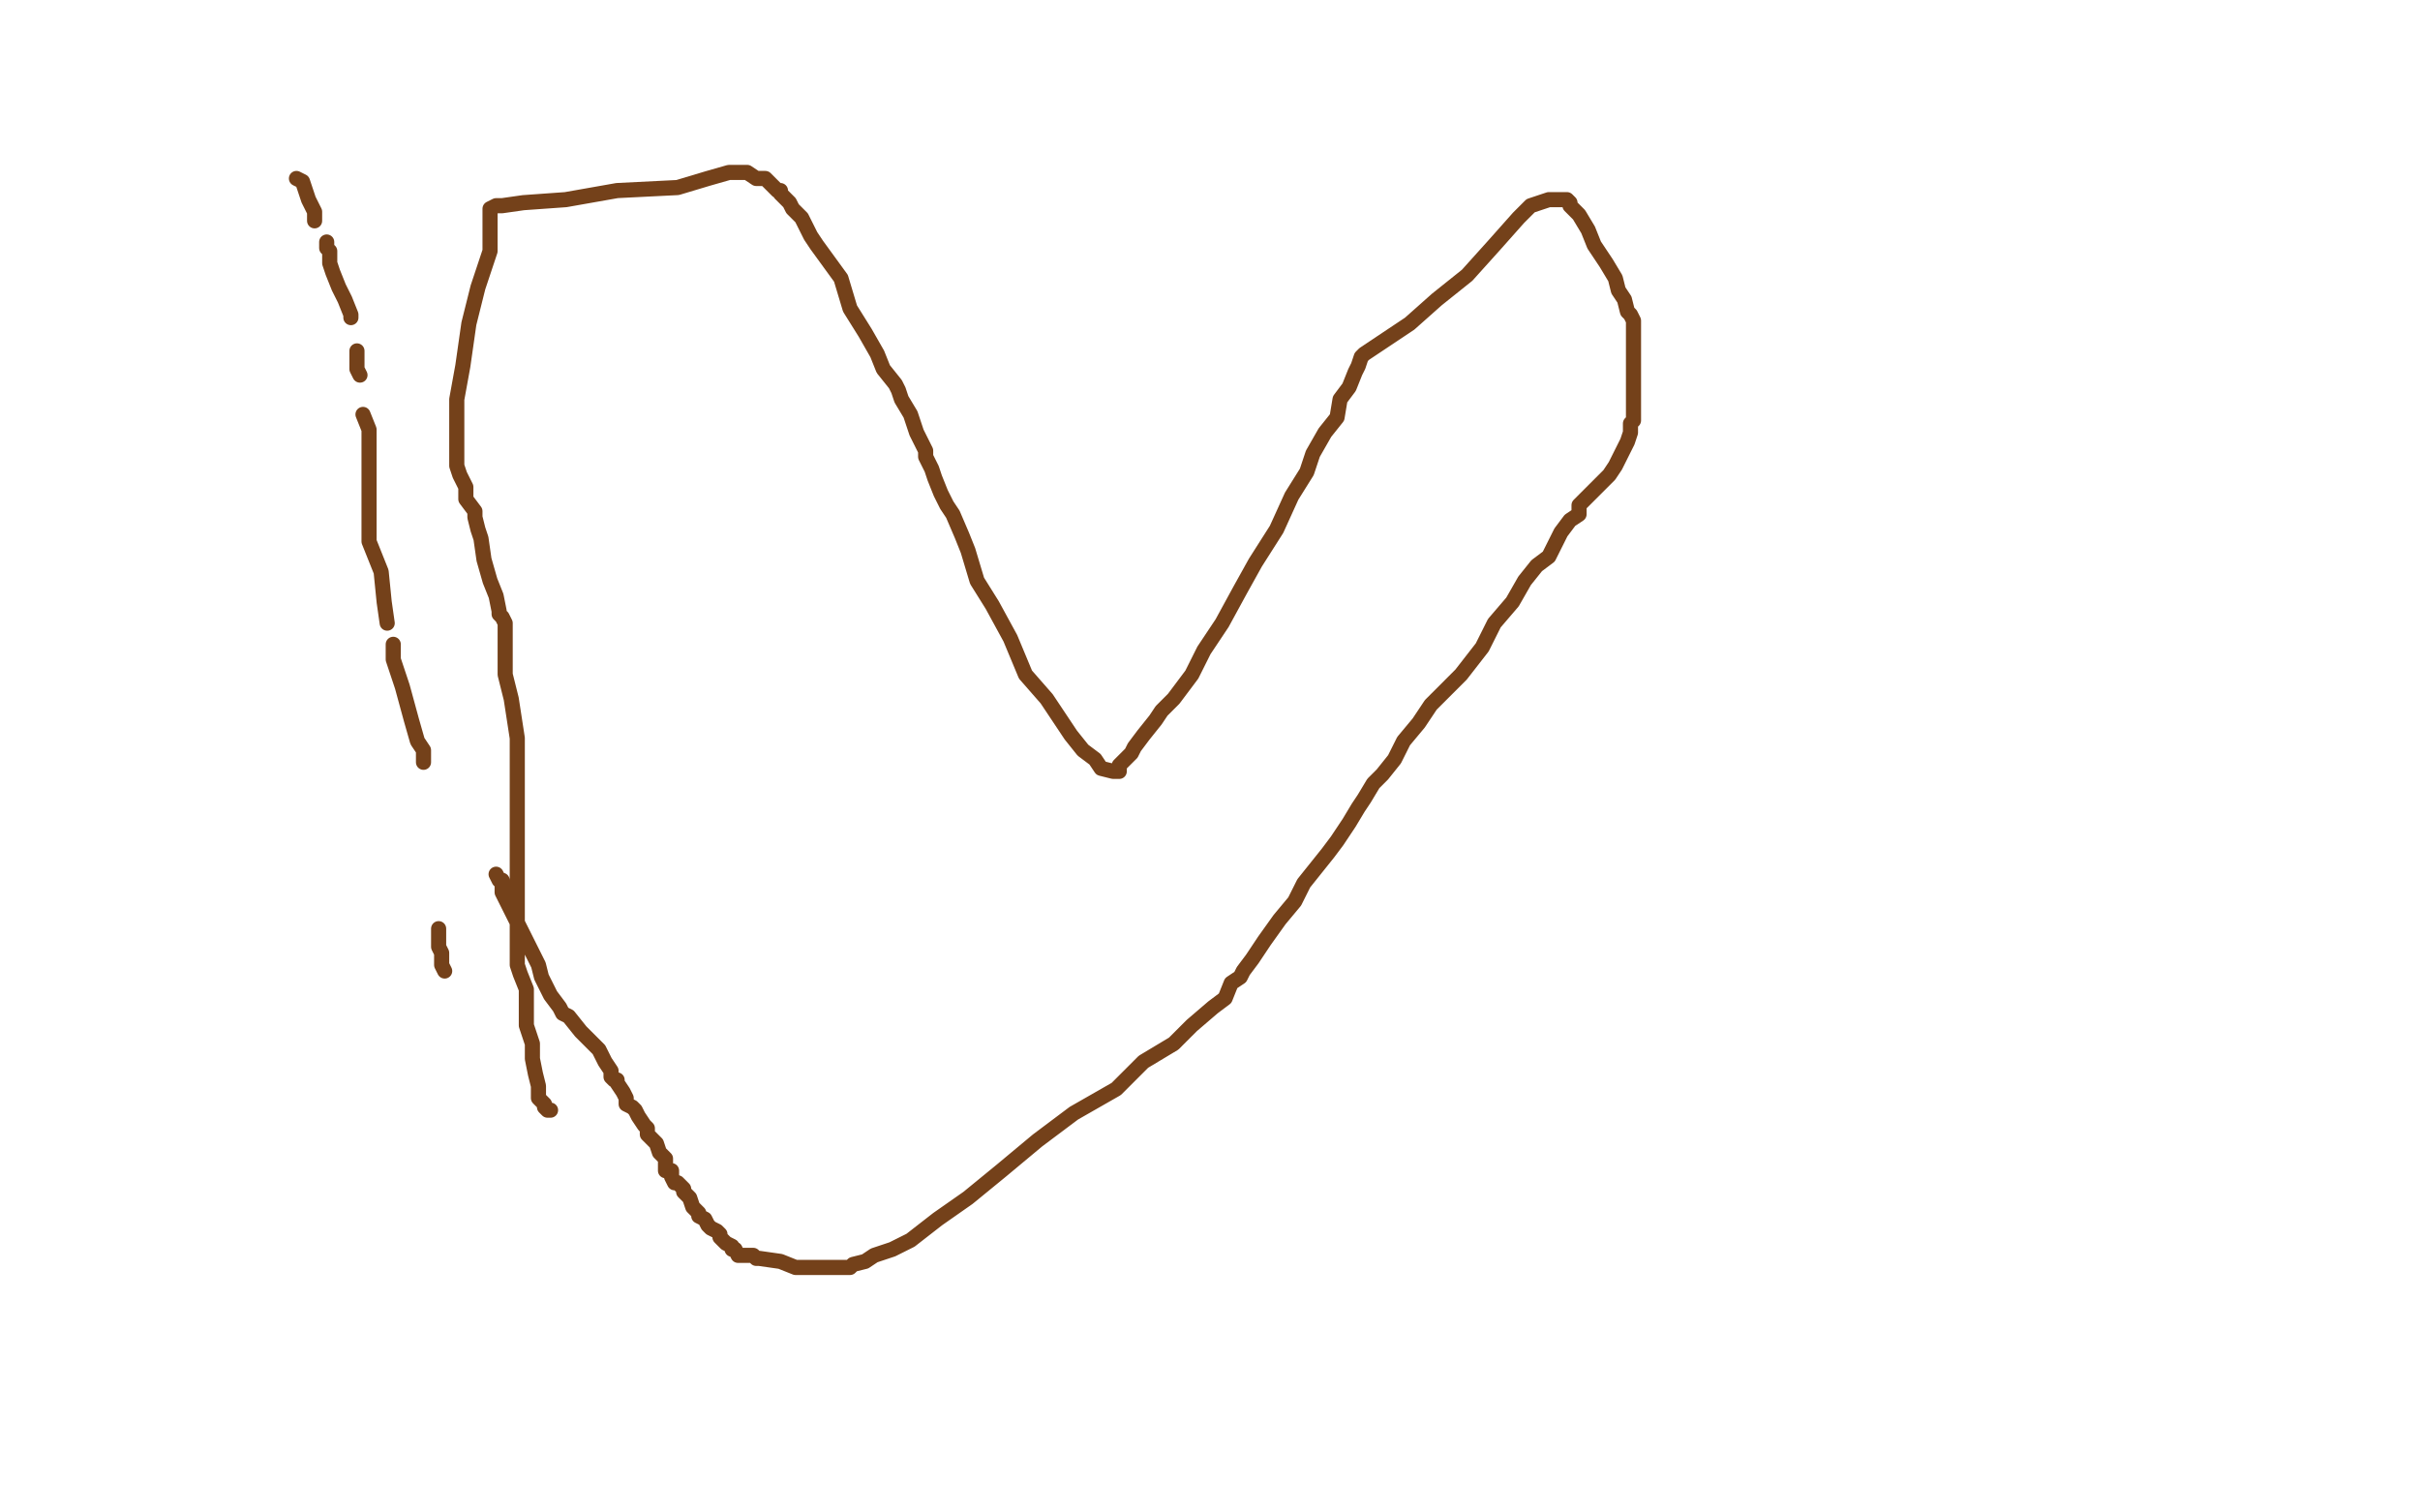 <?xml version="1.0" standalone="no"?>
<!DOCTYPE svg PUBLIC "-//W3C//DTD SVG 1.1//EN"
"http://www.w3.org/Graphics/SVG/1.1/DTD/svg11.dtd">

<svg width="800" height="500" version="1.1" xmlns="http://www.w3.org/2000/svg" xmlns:xlink="http://www.w3.org/1999/xlink" style="stroke-antialiasing: false"><desc>This SVG has been created on https://colorillo.com/</desc><rect x='0' y='0' width='800' height='500' style='fill: rgb(255,255,255); stroke-width:0' /><polyline points="98,59 100,60 100,60 102,66 102,66 104,70 104,70 104,73 104,73" style="fill: none; stroke: #74411a; stroke-width: 5; stroke-linejoin: round; stroke-linecap: round; stroke-antialiasing: false; stroke-antialias: 0; opacity: 1.0"/>
<polyline points="108,80 108,82 108,82 109,83 109,83 109,86 109,86 109,87 109,87 110,90 110,90 112,95 112,95 114,99 114,99 116,104 116,105" style="fill: none; stroke: #74411a; stroke-width: 5; stroke-linejoin: round; stroke-linecap: round; stroke-antialiasing: false; stroke-antialias: 0; opacity: 1.0"/>
<polyline points="118,116 118,117 118,117 118,119 118,119 118,120 118,120 118,121 118,121 118,122 119,124" style="fill: none; stroke: #74411a; stroke-width: 5; stroke-linejoin: round; stroke-linecap: round; stroke-antialiasing: false; stroke-antialias: 0; opacity: 1.0"/>
<polyline points="120,137 122,142 122,142 122,143 122,143 122,147 122,147 122,152 122,152 122,155 122,155 122,159 122,159 122,168 122,168 122,179 122,179 126,189 126,189 127,199 127,199 128,206 128,206" style="fill: none; stroke: #74411a; stroke-width: 5; stroke-linejoin: round; stroke-linecap: round; stroke-antialiasing: false; stroke-antialias: 0; opacity: 1.0"/>
<polyline points="130,213 130,218 130,218 133,227 133,227 136,238 136,238 138,245 138,245 140,248 140,248 140,251 140,251 140,252 140,252" style="fill: none; stroke: #74411a; stroke-width: 5; stroke-linejoin: round; stroke-linecap: round; stroke-antialiasing: false; stroke-antialias: 0; opacity: 1.0"/>
<polyline points="145,307 145,313 145,313 146,315 146,315 146,318 146,318 146,319 146,319 147,321 147,321" style="fill: none; stroke: #74411a; stroke-width: 5; stroke-linejoin: round; stroke-linecap: round; stroke-antialiasing: false; stroke-antialias: 0; opacity: 1.0"/>
<polyline points="164,289 165,291 165,291 166,291 166,291 166,292 166,295 168,299 170,303 172,307 176,315 178,319 179,323 182,329 185,333 186,335 188,336 192,341 198,347 200,351 202,354 202,356 203,357 204,357 204,358 206,361 207,363 207,365 209,366 210,367 211,369 213,372 214,373 214,374 214,375 217,378 218,381 220,383 220,385 220,386 220,387 222,387 222,389 223,391 224,391 226,393 226,394 228,396 229,399 231,401 231,402 233,403 234,405 235,406 237,407 238,408 238,409 240,411 242,412 242,413 243,413 244,415 245,415 246,415 248,415 249,415 250,416 251,416 258,417 263,419 267,419 274,419 278,419 279,419 281,419 282,418 286,417 289,415 295,413 301,410 310,403 320,396 331,387 343,377 355,368 369,360 378,351 388,345 394,339 401,333 405,330 407,325 410,323 411,321 414,317 416,314 418,311 423,304 428,298 431,292 439,282 442,278 446,272 449,267 451,264 454,259 457,256 461,251 464,245 469,239 473,233 483,223 490,214 494,206 500,199 504,192 508,187 512,184 514,180 516,176 519,172 522,170 522,167 526,163 527,162 530,159 532,157 534,154 536,150 538,146 539,143 539,142 539,140 540,139 540,137 540,135 540,131 540,127 540,122 540,115 540,113 540,109 540,107 540,106 539,104 538,103 537,99 535,96 534,92 531,87 527,81 525,76 522,71 519,68 519,67 518,66 515,66 514,66 512,66 506,68 502,72 494,81 485,91 475,99 466,107 457,113 451,117 450,118 449,121 448,123 446,128 443,132 442,138 438,143 434,150 432,156 427,164 422,175 415,186 410,195 404,206 398,215 394,223 388,231 384,235 382,238 378,243 375,247 374,249 372,251 370,253 370,255 368,255 364,254 362,251 358,248 354,243 346,231 339,223 334,211 328,200 323,192 320,182 318,177 315,170 313,167 311,163 309,158 308,155 307,153 306,151 306,149 305,147 303,143 301,137 298,132 297,129 296,127 292,122 290,117 286,110 281,102 278,92 270,81 268,78 265,72 262,69 261,67 260,66 258,64 258,63 257,63 254,60 253,59 250,59 247,57 245,57 242,57 241,57 234,59 224,62 204,63 187,66 173,67 166,68 164,68 162,69 162,74 162,83 158,95 155,107 153,121 151,132 151,139 151,144 151,147 151,150 151,151 151,154 152,157 154,161 154,163 154,165 157,169 157,171 158,175 159,178 160,185 162,192 164,197 165,202 165,203 166,204 167,206 167,207 167,210 167,215 167,223 169,231 171,244 171,259 171,273 171,287 171,299 171,306 171,315 171,317 171,319 172,322 174,327 174,331 174,339 176,345 176,350 177,355 178,359 178,361 178,362 178,363 180,365 180,366 181,367 182,367" style="fill: none; stroke: #74411a; stroke-width: 5; stroke-linejoin: round; stroke-linecap: round; stroke-antialiasing: false; stroke-antialias: 0; opacity: 1.0"/>
</svg>
